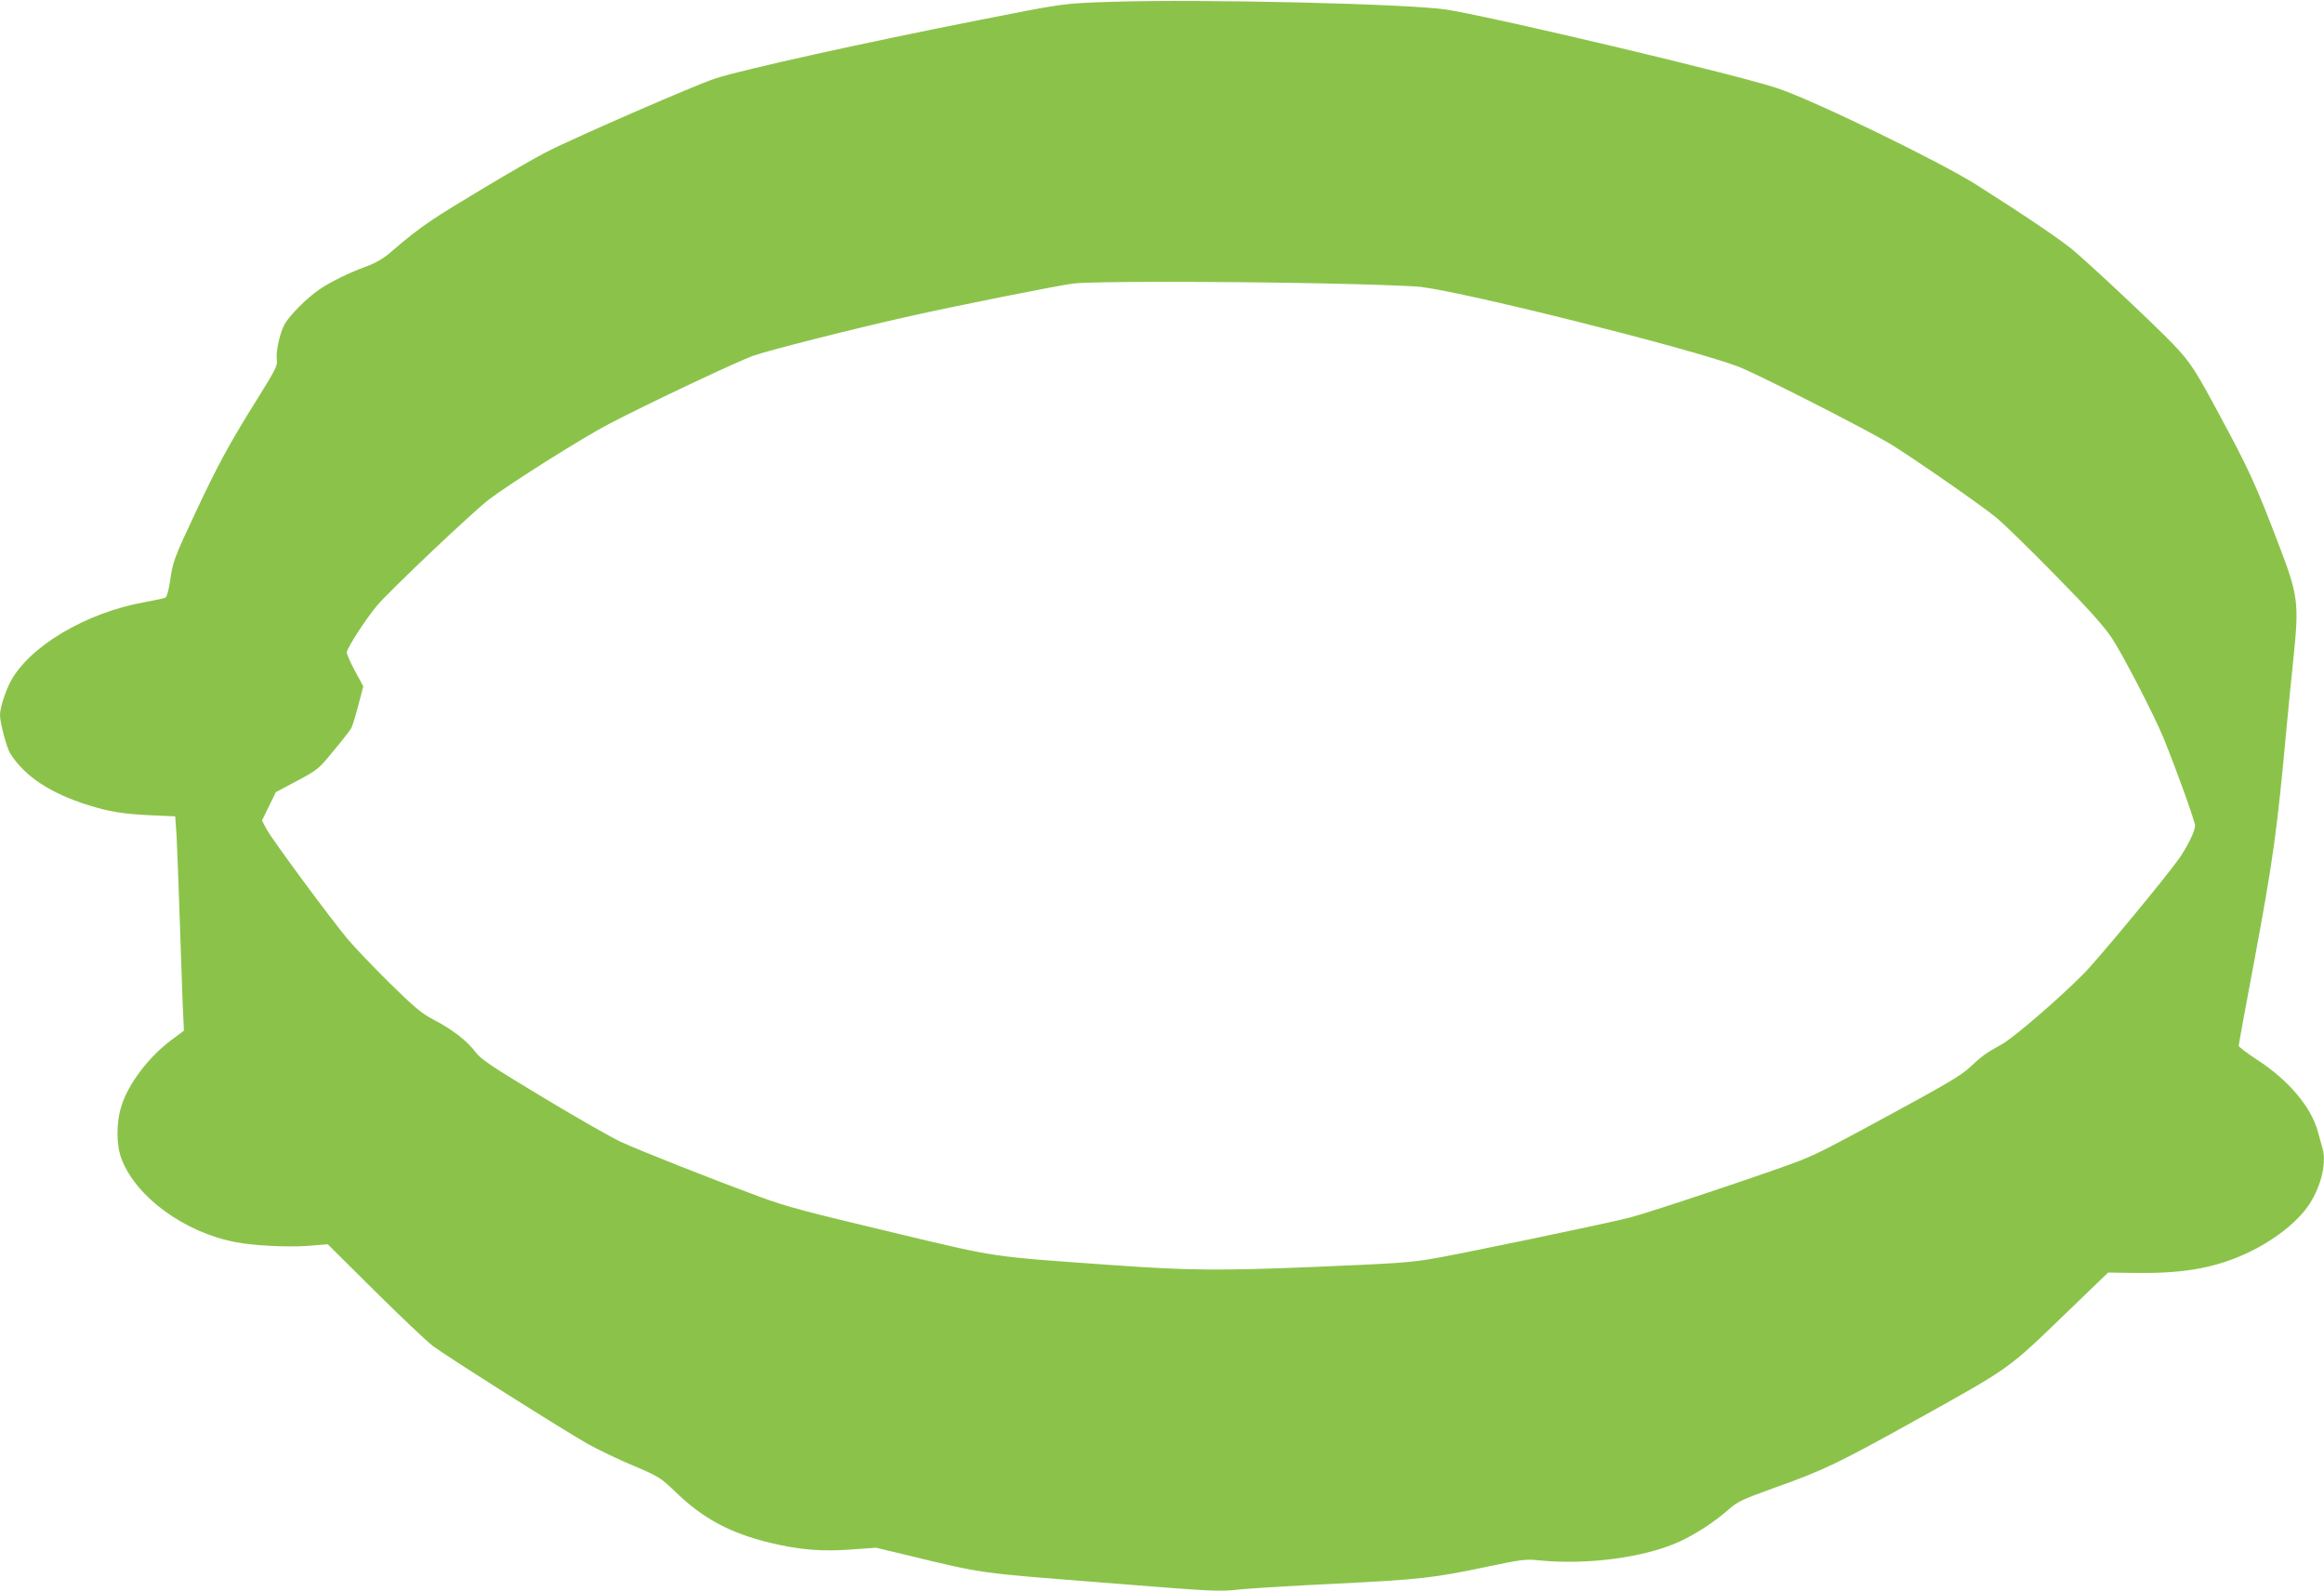 <?xml version="1.0" standalone="no"?>
<!DOCTYPE svg PUBLIC "-//W3C//DTD SVG 20010904//EN"
 "http://www.w3.org/TR/2001/REC-SVG-20010904/DTD/svg10.dtd">
<svg version="1.0" xmlns="http://www.w3.org/2000/svg"
 width="1280pt" height="876pt" viewBox="0 0 1280 876"
 preserveAspectRatio="xMidYMid meet">
<g transform="translate(0,876) scale(0.1,-0.1)"
fill="#8bc34a" stroke="none">
<path d="M6120 8750 c-270 -9 -259 -8 -730 -101 -624 -123 -1291 -270 -1450
-321 -111 -36 -802 -337 -940 -410 -133 -70 -518 -300 -620 -369 -85 -58 -131
-94 -232 -181 -37 -32 -79 -56 -135 -77 -96 -35 -190 -82 -253 -124 -72 -49
-170 -148 -195 -197 -27 -54 -47 -152 -40 -195 5 -26 -11 -57 -113 -220 -150
-240 -213 -356 -339 -625 -114 -243 -122 -264 -137 -374 -8 -50 -17 -82 -26
-87 -8 -4 -58 -14 -110 -24 -326 -57 -645 -247 -745 -444 -29 -57 -55 -142
-55 -178 0 -44 37 -181 57 -213 81 -126 219 -217 431 -284 113 -35 190 -48
342 -55 l135 -6 7 -100 c3 -55 11 -253 17 -440 6 -187 14 -408 17 -490 l7
-150 -71 -53 c-122 -91 -235 -239 -273 -361 -30 -94 -29 -217 1 -294 81 -210
348 -404 630 -457 100 -19 283 -28 395 -20 l110 9 260 -258 c143 -142 287
-278 320 -303 84 -62 728 -469 855 -540 58 -32 170 -86 250 -119 141 -60 147
-64 235 -148 148 -143 298 -223 517 -276 159 -38 281 -49 443 -37 l140 10 200
-48 c384 -93 369 -91 1010 -141 667 -53 672 -54 800 -40 61 6 296 20 524 31
461 23 543 32 834 94 181 38 210 42 277 35 271 -28 589 15 781 103 91 42 196
111 269 176 50 44 74 55 245 117 274 97 357 137 775 369 546 304 511 279 853
609 l218 210 152 -2 c248 -3 411 23 577 93 165 70 313 182 381 288 66 102 95
233 69 312 -5 17 -16 56 -24 86 -37 135 -161 282 -333 394 -57 37 -103 72
-103 78 0 5 38 213 85 462 105 565 125 704 180 1301 8 88 24 247 35 353 34
331 31 358 -91 674 -111 290 -155 387 -299 654 -149 279 -174 317 -270 418
-97 102 -466 448 -556 522 -70 58 -276 197 -529 357 -203 128 -896 465 -1095
531 -221 74 -1510 380 -1815 432 -197 33 -1357 60 -1855 44z m1142 -1550 c263
-5 517 -14 565 -20 255 -31 1472 -336 1743 -437 95 -35 680 -332 834 -423 106
-63 502 -337 591 -410 39 -32 183 -172 321 -313 187 -190 267 -279 314 -348
61 -91 232 -422 285 -550 66 -160 175 -462 175 -485 0 -28 -38 -107 -83 -174
-65 -95 -453 -564 -534 -645 -143 -143 -386 -352 -449 -386 -82 -44 -110 -65
-175 -126 -44 -42 -129 -92 -390 -234 -392 -213 -443 -239 -546 -280 -122 -49
-829 -286 -936 -313 -128 -33 -986 -212 -1107 -230 -122 -19 -187 -23 -635
-42 -514 -21 -686 -20 -1105 10 -679 48 -630 41 -1176 171 -541 129 -618 150
-769 205 -252 93 -673 259 -766 303 -52 24 -245 134 -429 245 -288 173 -340
209 -371 249 -45 61 -128 125 -230 178 -66 34 -105 67 -242 201 -89 88 -194
198 -233 244 -97 117 -413 544 -445 603 l-26 49 38 78 38 78 116 62 c113 60
119 64 203 167 48 57 92 114 98 126 6 12 23 68 38 125 l27 103 -45 83 c-25 46
-46 93 -46 103 0 23 100 178 166 258 70 83 522 511 616 584 114 87 520 343
661 416 214 112 704 343 795 376 84 30 582 156 867 219 255 57 825 171 898
179 101 12 783 12 1349 1z"/>
</g>
</svg>
